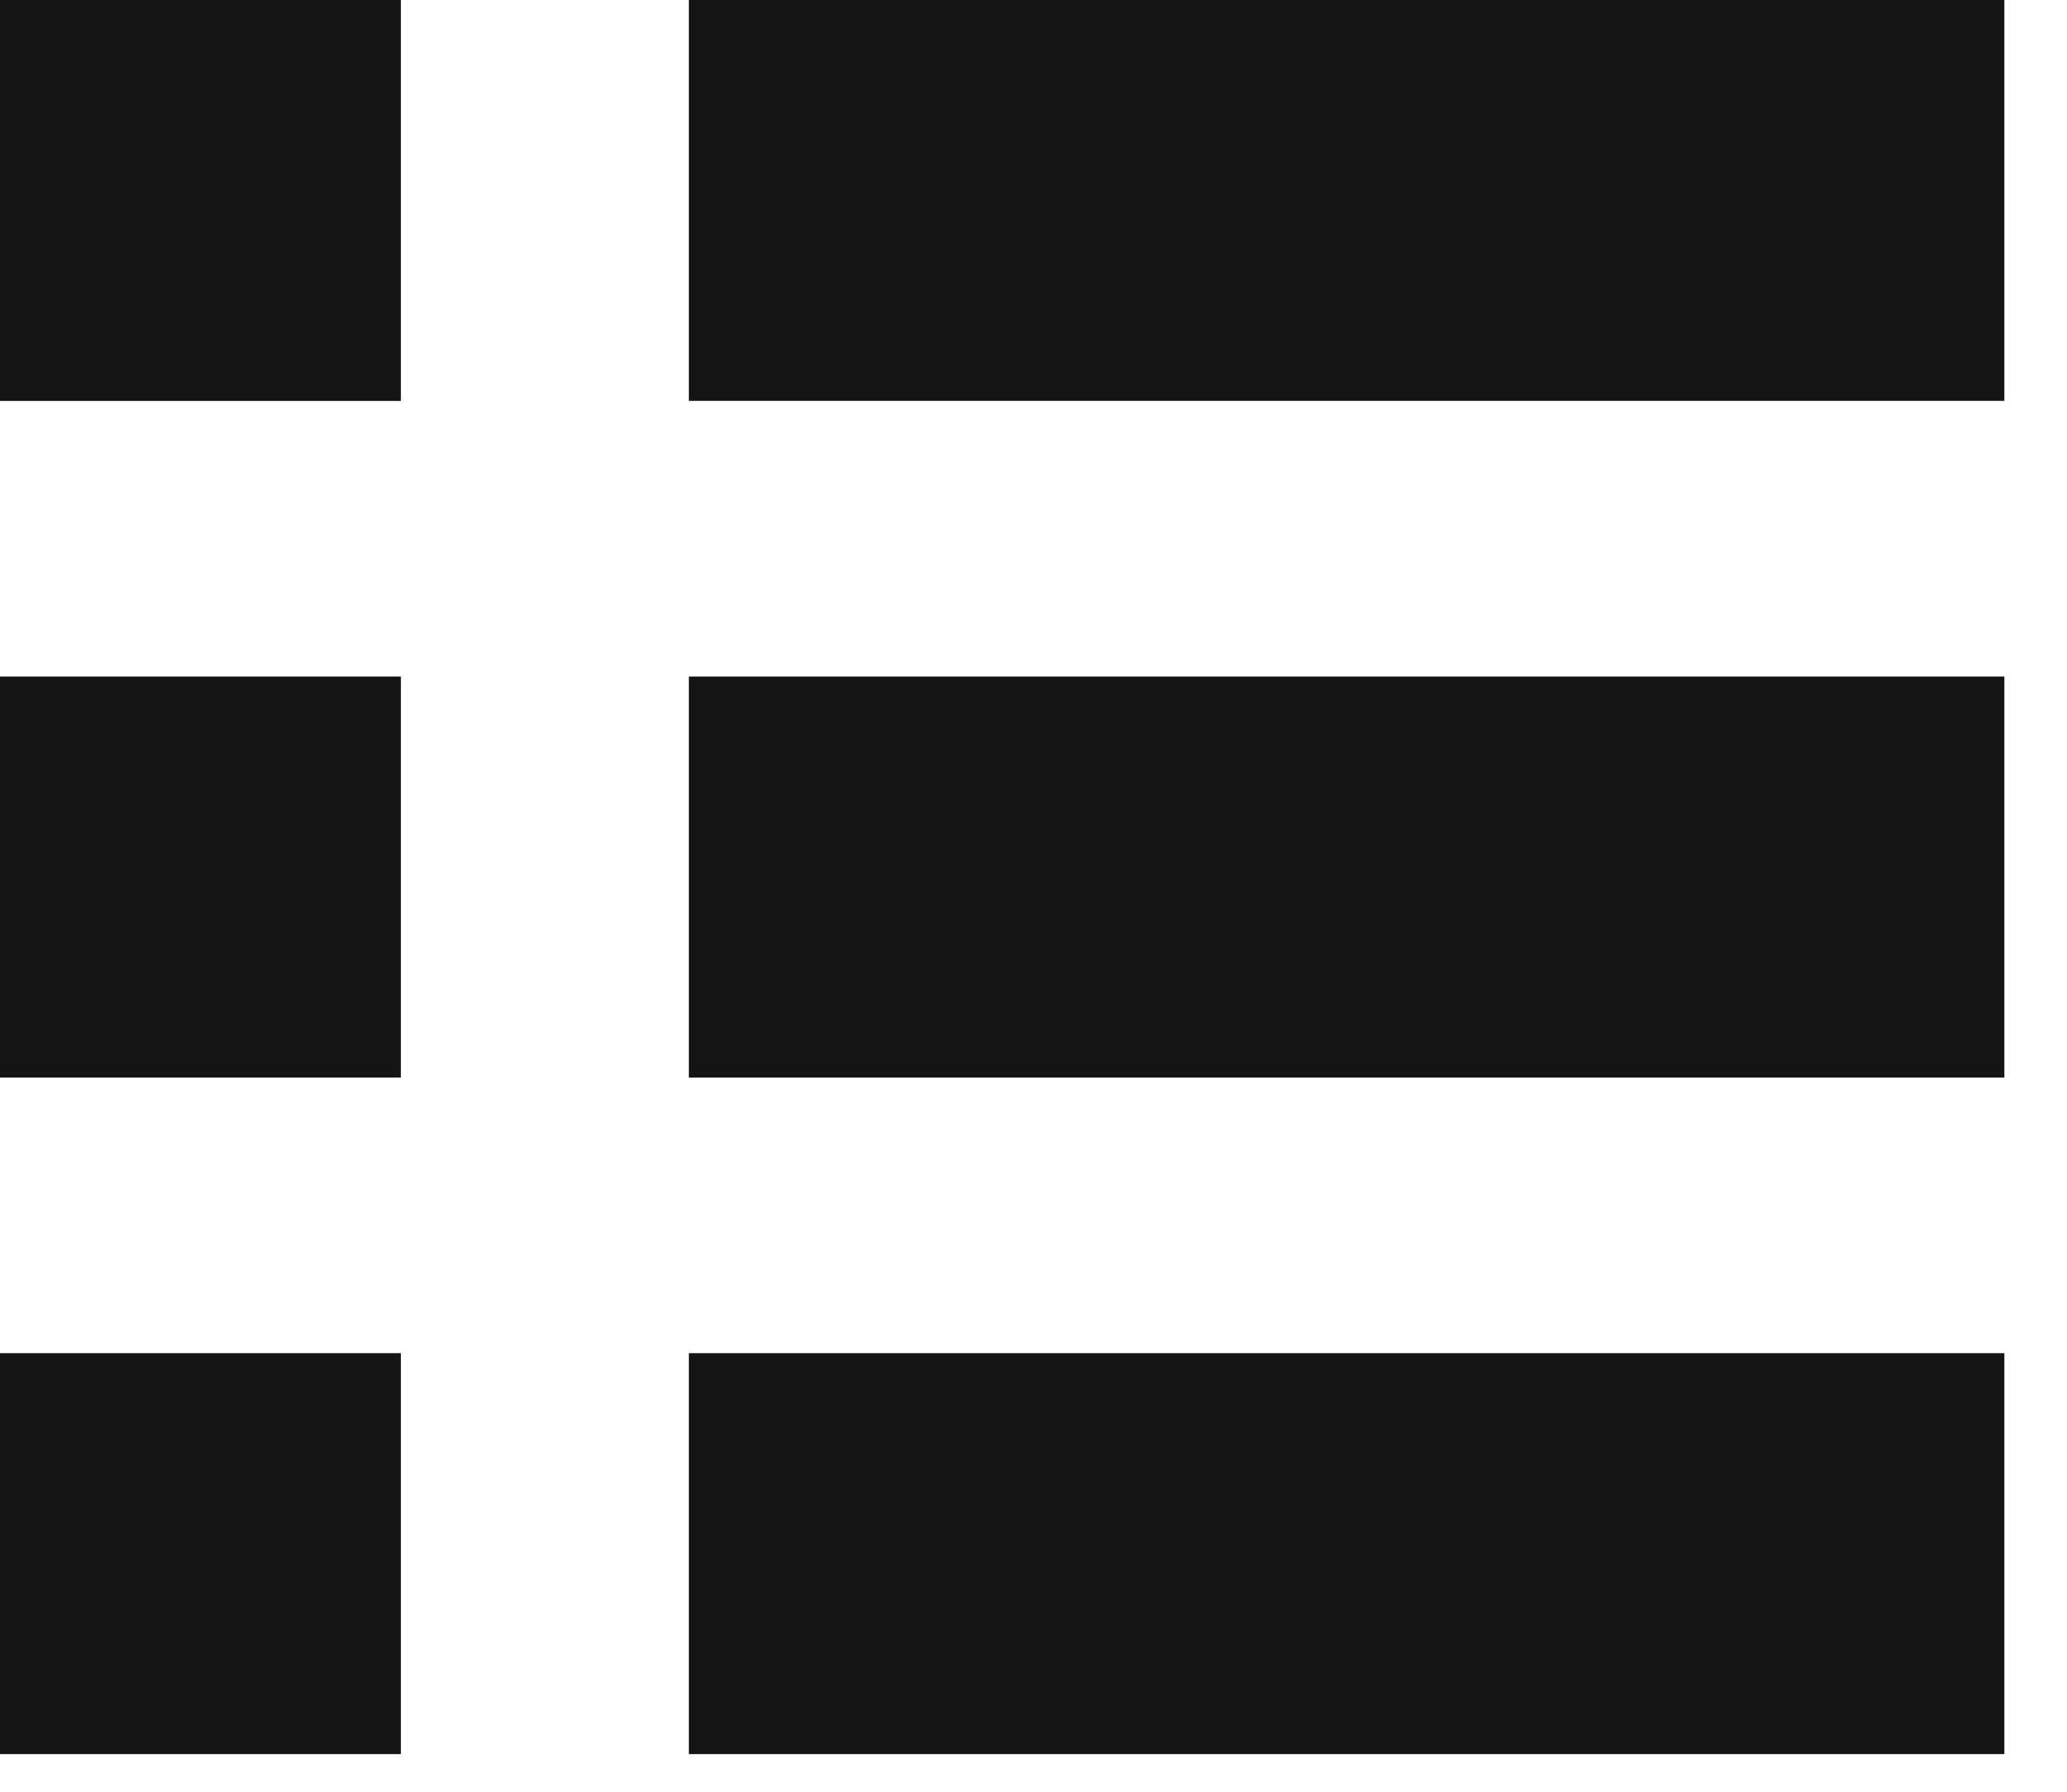<?xml version="1.0" encoding="utf-8"?>
<svg xmlns="http://www.w3.org/2000/svg" fill="none" height="100%" overflow="visible" preserveAspectRatio="none" style="display: block;" viewBox="0 0 30 26" width="100%">
<path d="M5.818 25.454H0V19.636H5.818V25.454ZM29.091 25.454H9.998V19.636H29.091V25.454ZM5.818 15.637H0V9.818H5.818V15.637ZM29.091 15.637H9.998V9.818H29.091V15.637ZM5.818 5.818H0V0H5.818V5.818ZM29.091 5.817H9.998V0H29.091V5.817Z" fill="#141414" id="Union"/>
</svg>